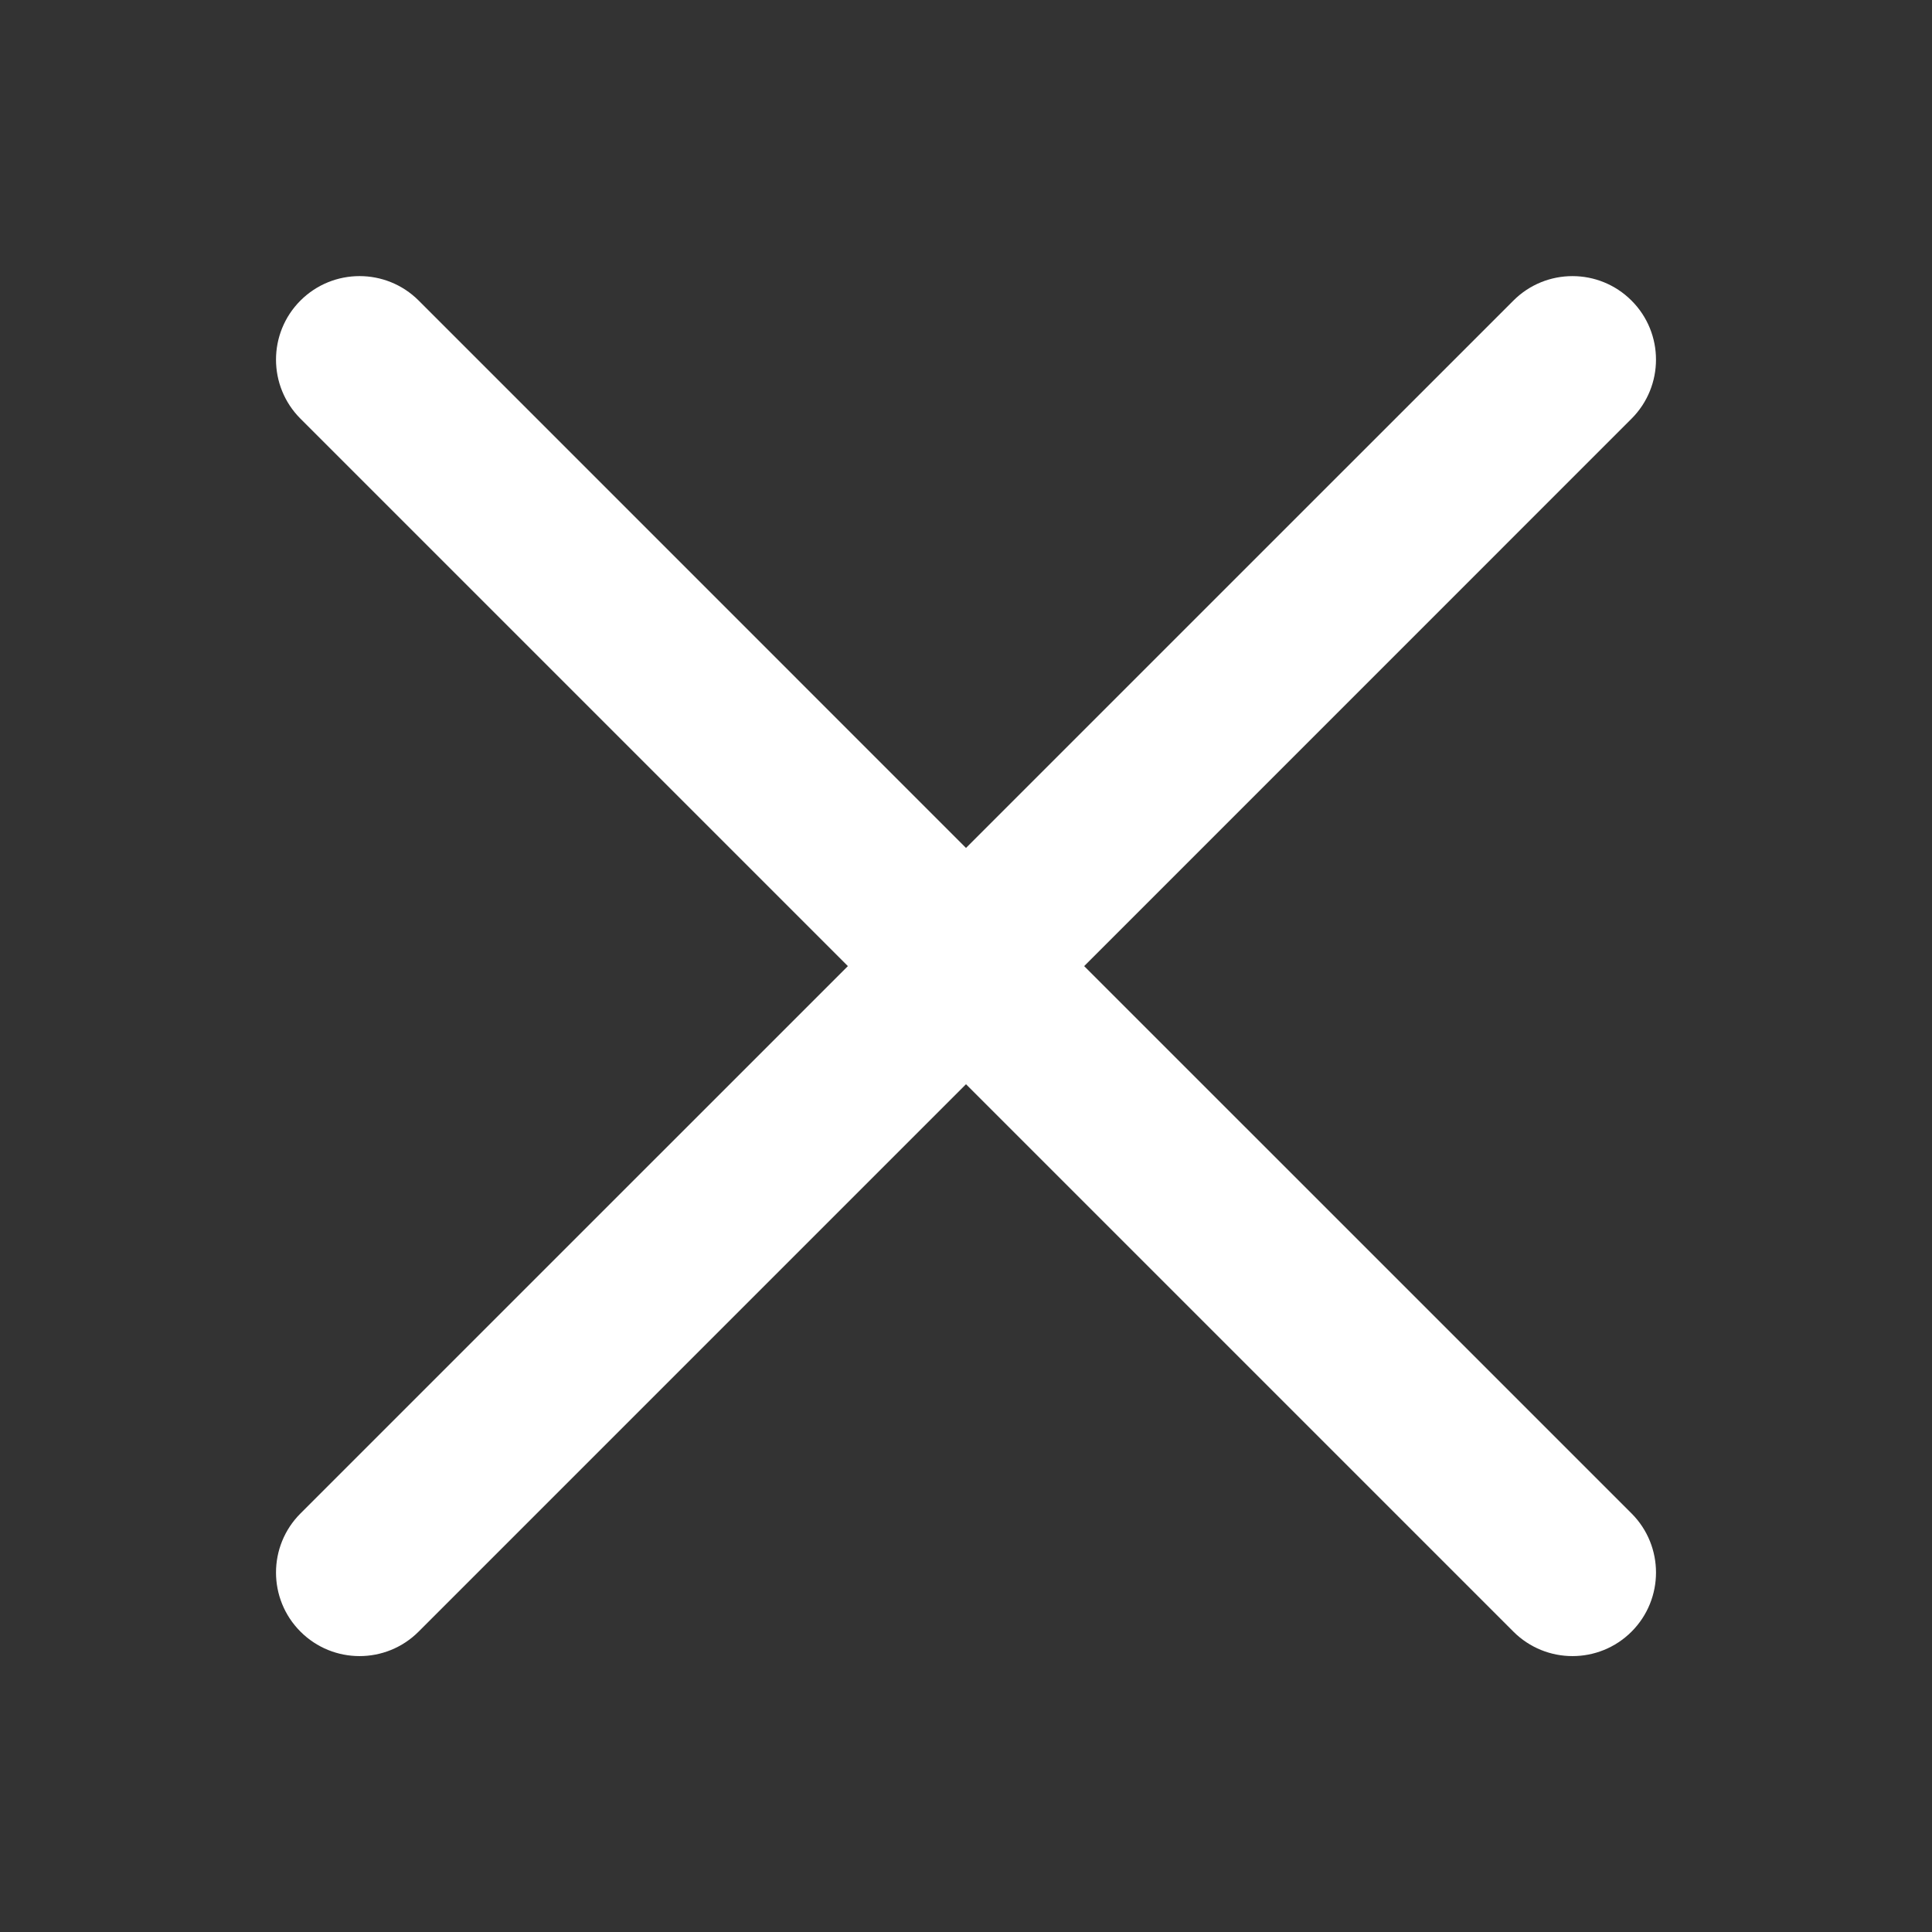<svg width="36" height="36" viewBox="0 0 36 36" fill="none" xmlns="http://www.w3.org/2000/svg">
<rect x="0" y="0" width="36" height="36" fill="#333333" stroke="none"/>
<path fill-rule="evenodd" clip-rule="evenodd" d="M28.2 30.403C28.808 31.011 29.794 31.011 30.402 30.403C31.009 29.795 31.009 28.809 30.402 28.201L20.202 18.002L30.401 7.802C31.009 7.194 31.009 6.208 30.401 5.601C29.793 4.993 28.808 4.993 28.2 5.601L18 15.8L7.801 5.6C7.193 4.993 6.207 4.993 5.599 5.6C4.991 6.208 4.991 7.194 5.599 7.802L15.799 18.002L5.599 28.201C4.991 28.809 4.991 29.795 5.599 30.403C6.207 31.011 7.192 31.011 7.8 30.403L18 20.203L28.2 30.403Z" fill="white"/>
</svg>
